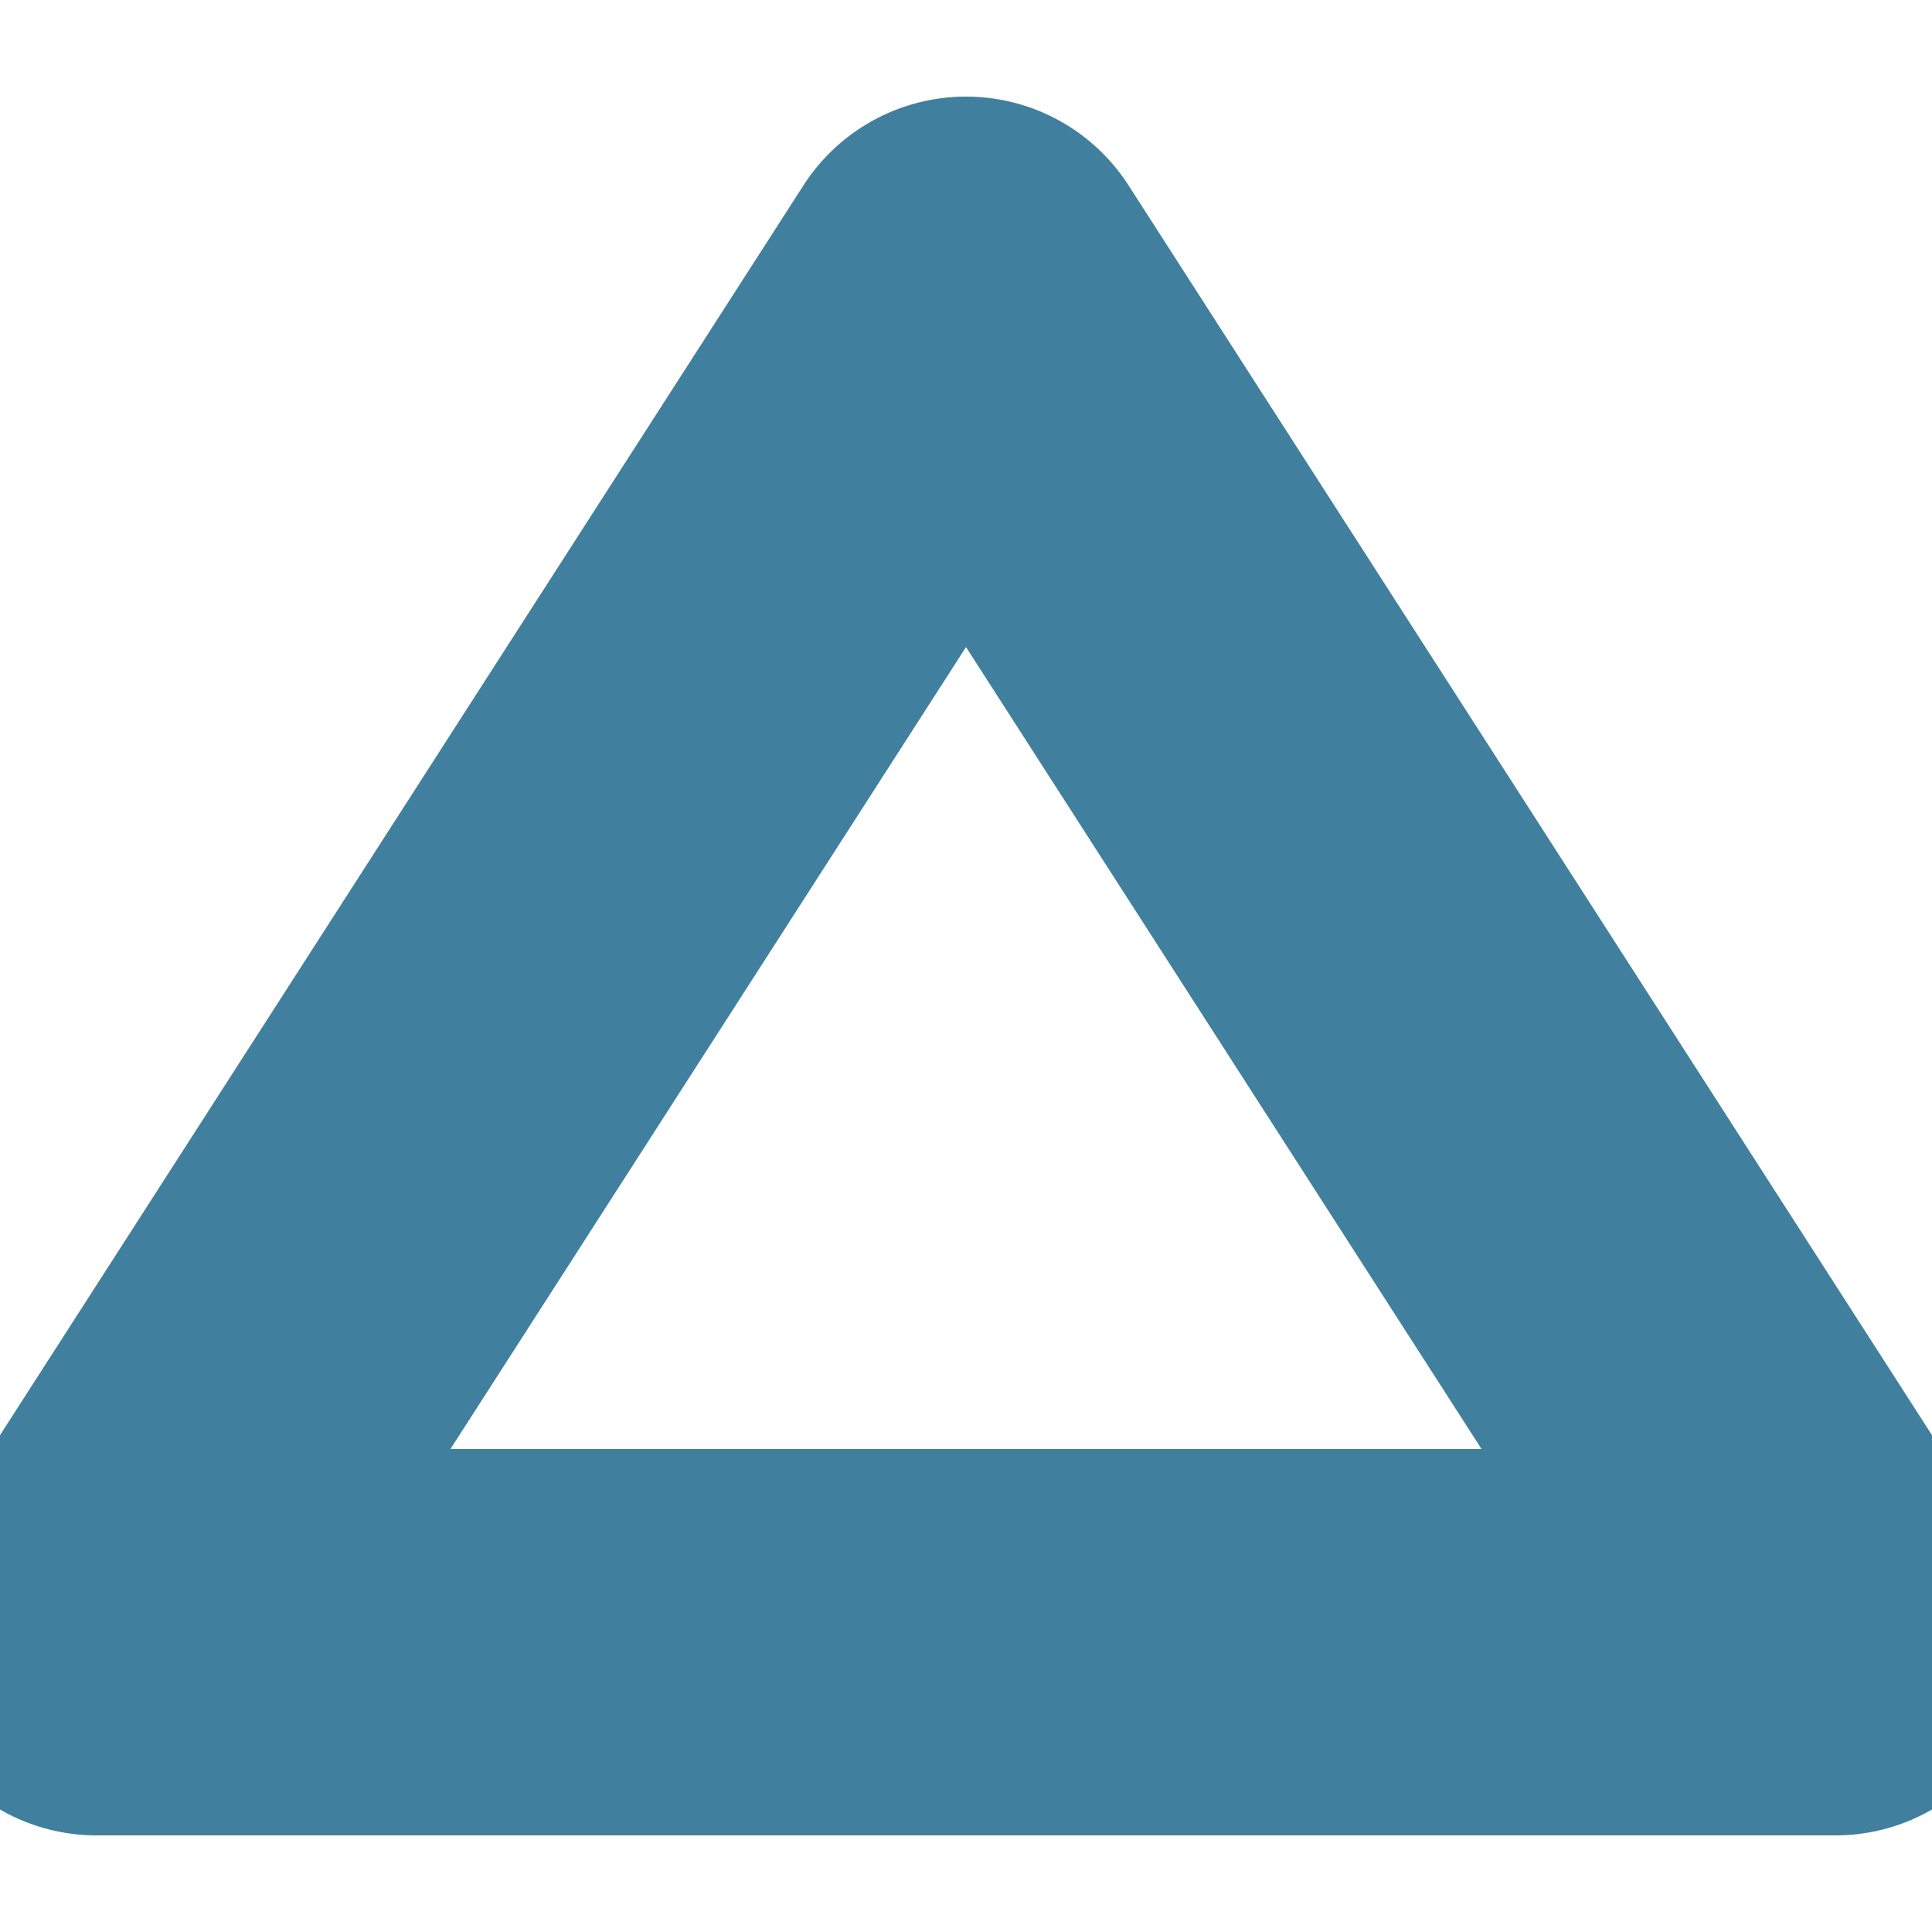 <svg viewBox="0 0 48 48" xmlns="http://www.w3.org/2000/svg" stroke-width="2"><g transform="matrix(4.8,0,0,4.8,0,0)"><path d="M5 1.5L0.5 8.5 9.5 8.5 5 1.5z" fill="none" stroke="#40809e" stroke-linecap="round" stroke-linejoin="round"></path></g></svg>